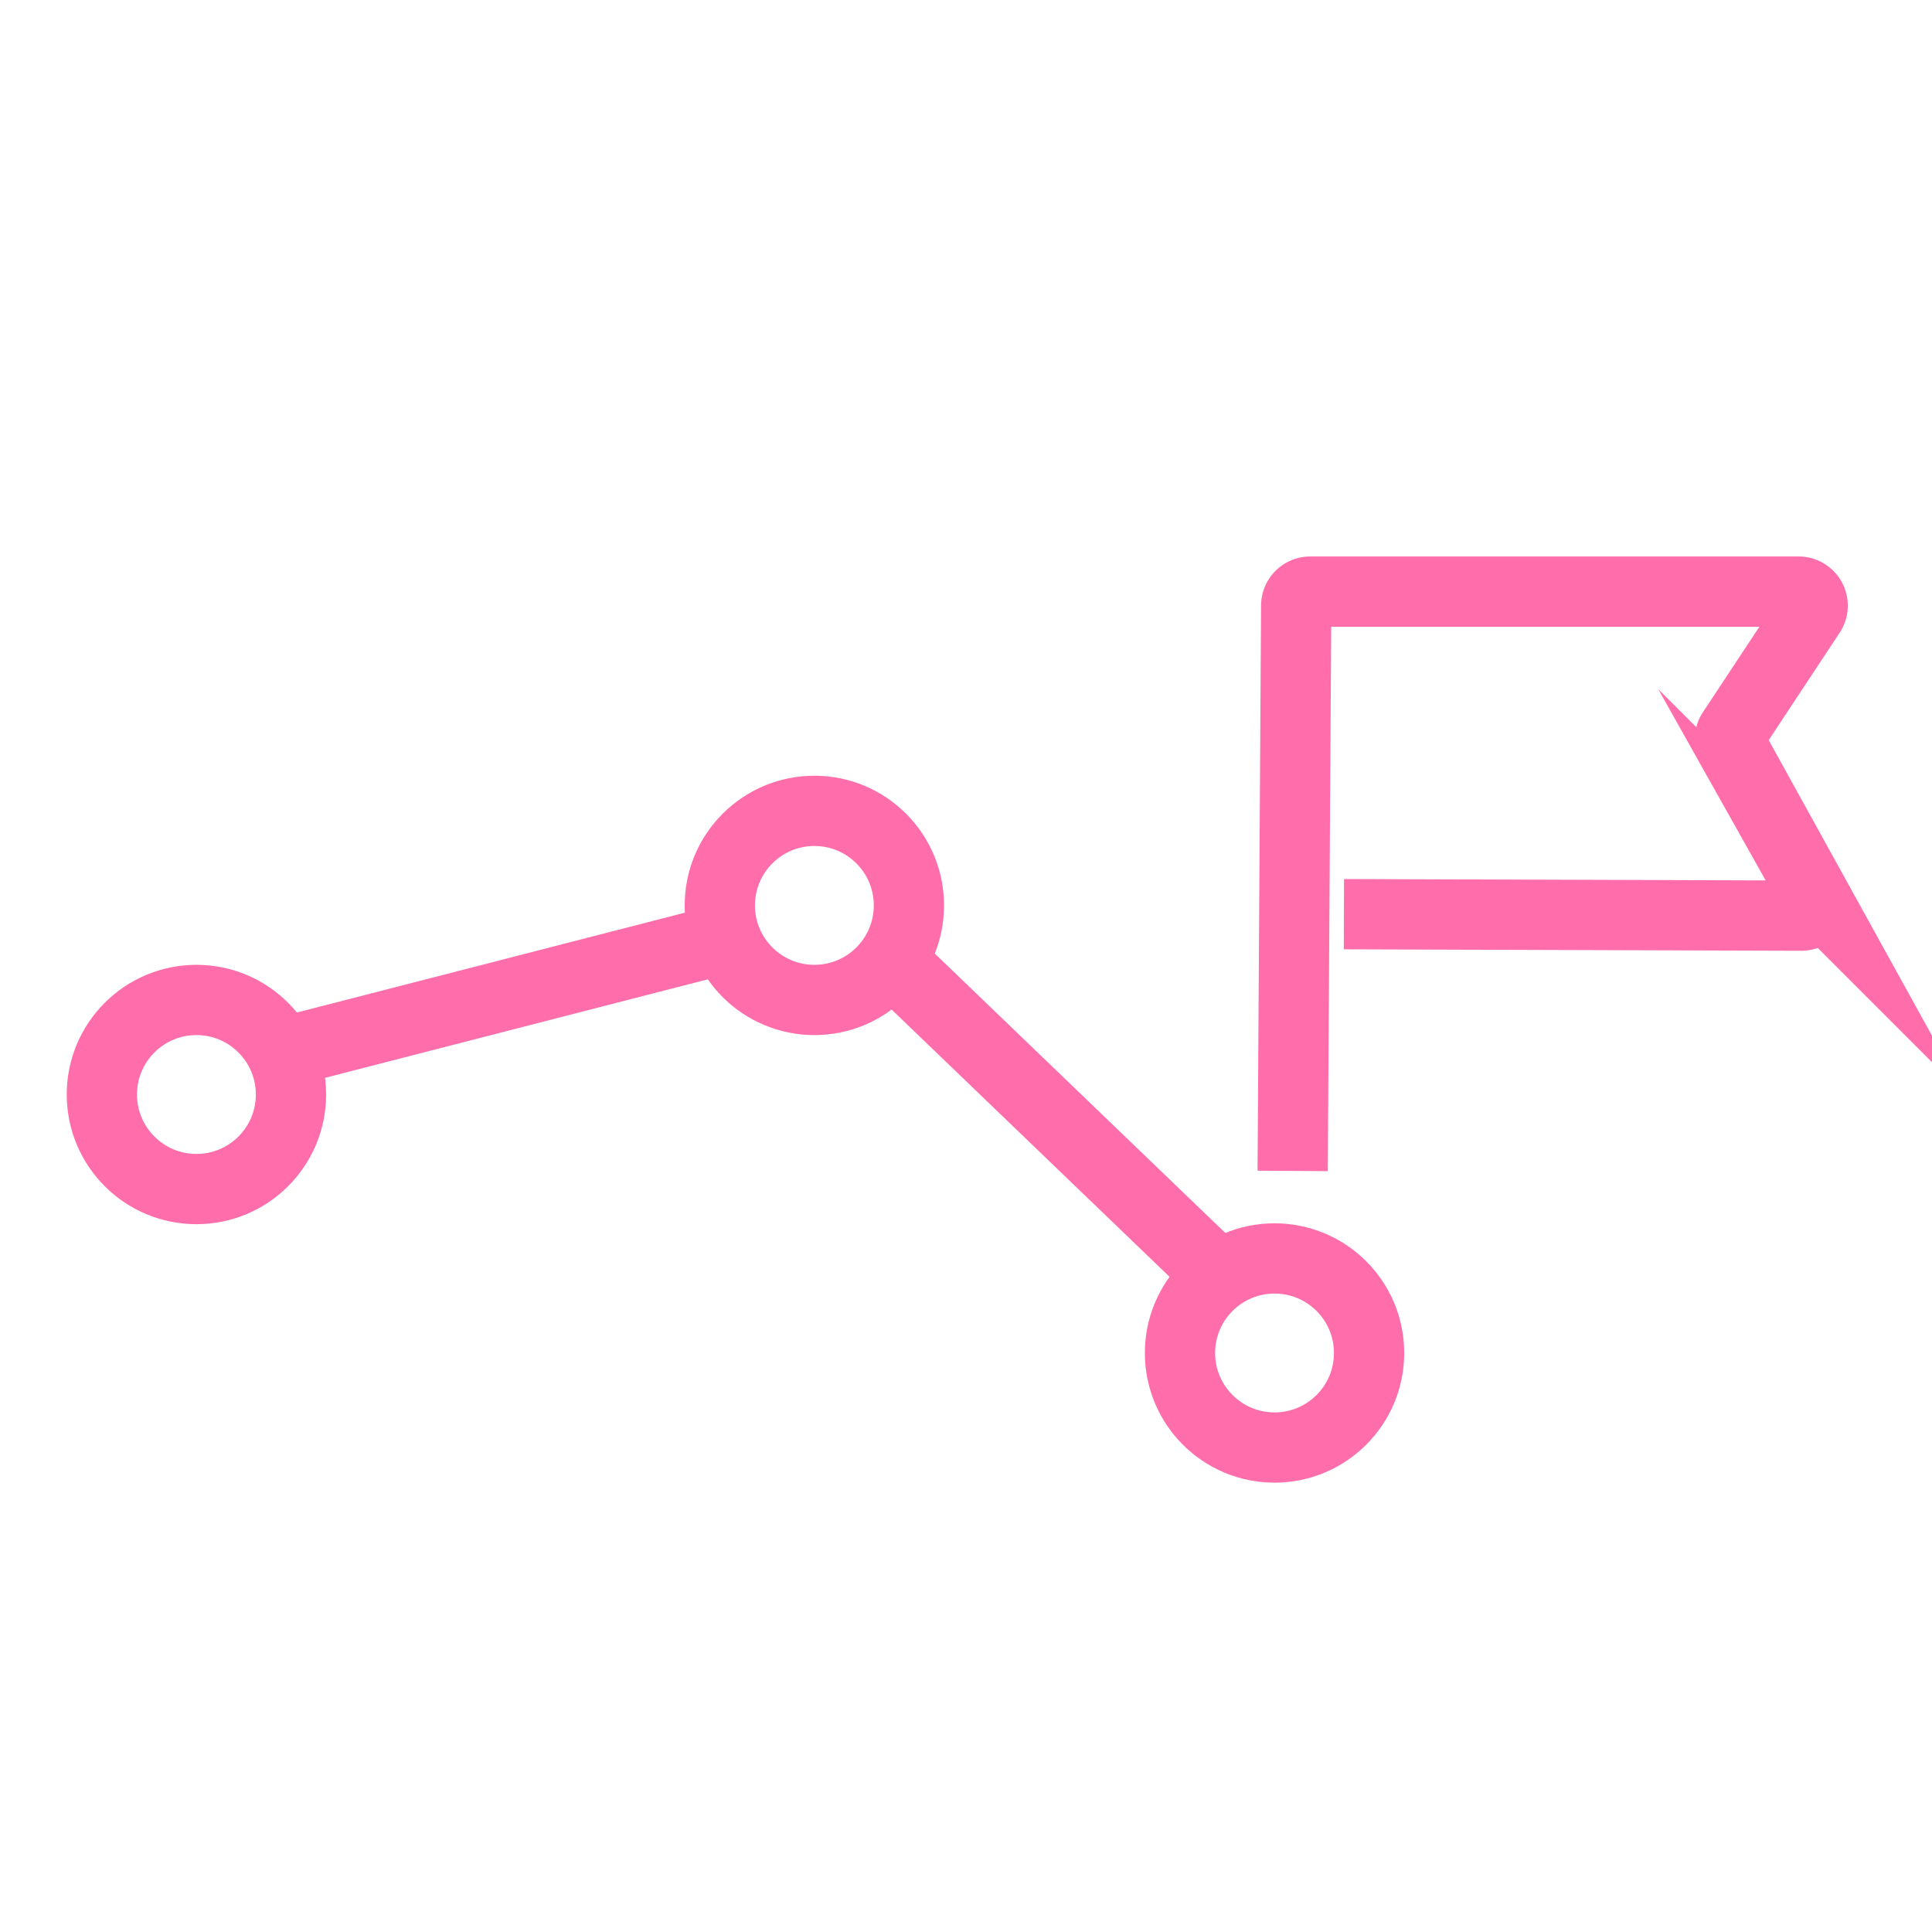 <svg xmlns="http://www.w3.org/2000/svg" width="66" height="66" viewBox="0 0 66 66"><defs><style>.cls-1{fill:none;stroke:#ff6dab;stroke-miterlimit:10;stroke-width:2.4px}</style></defs><g id="Layer_1" data-name="Layer 1"><circle class="cls-1" cx="43.54" cy="46.22" r="3.23"/><circle class="cls-1" cx="27.82" cy="30.93" r="3.23"/><circle class="cls-1" cx="6.71" cy="37.39" r="3.23"/><path class="cls-1" d="M41.76 43.69L30.56 32.92M25.02 32L9.94 35.88M44.16 40l.12-19.31a.48.48 0 0 1 .48-.48H61.43a.48.48 0 0 1 .41.75L59.17 25a.47.47 0 0 0 0 .5l2.79 5.05a.49.49 0 0 1-.43.73l-15.62-.05"/></g></svg>
